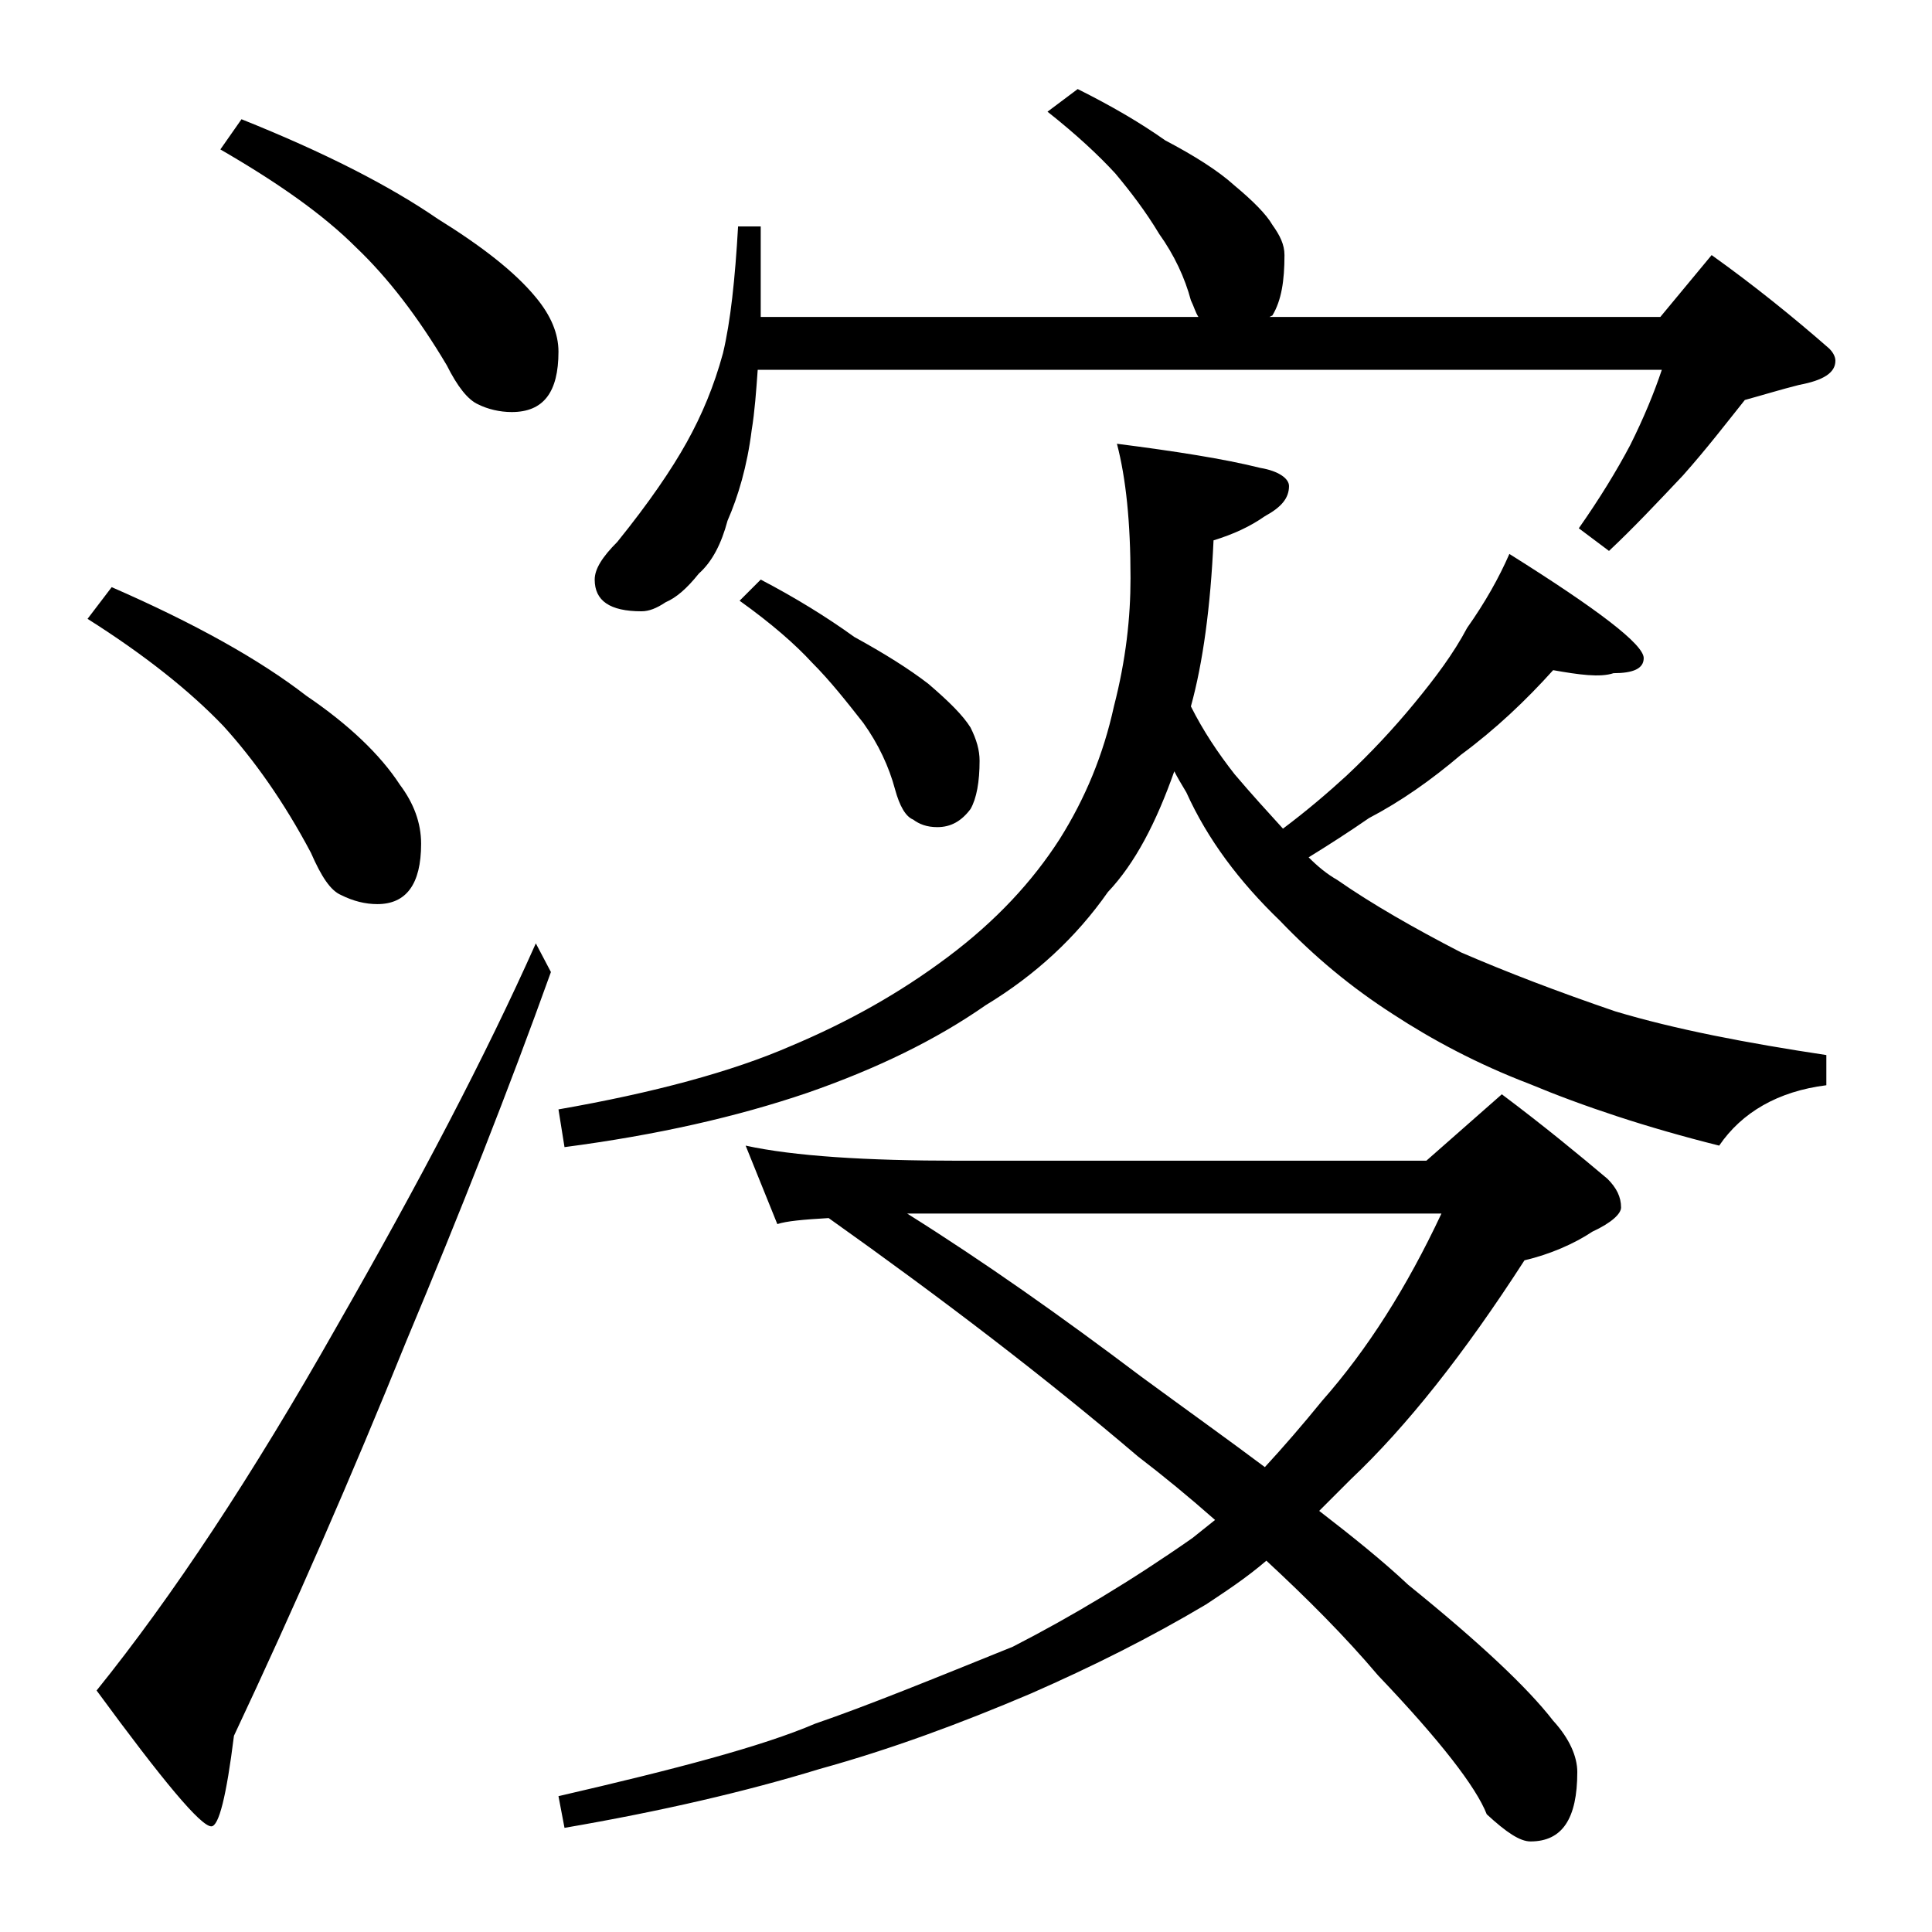 <?xml version="1.0" encoding="utf-8"?>
<!-- Generator: Adobe Illustrator 18.0.0, SVG Export Plug-In . SVG Version: 6.00 Build 0)  -->
<!DOCTYPE svg PUBLIC "-//W3C//DTD SVG 1.1//EN" "http://www.w3.org/Graphics/SVG/1.1/DTD/svg11.dtd">
<svg version="1.1" id="Layer_1" xmlns="http://www.w3.org/2000/svg" xmlns:xlink="http://www.w3.org/1999/xlink" x="0px" y="0px"
	 viewBox="0 0 128 128" enable-background="new 0 0 128 128" xml:space="preserve">
<path d="M7.4,38.9c5.5,2.4,9.8,4.8,12.9,7.2c2.8,1.9,4.9,3.9,6.2,5.9c0.9,1.2,1.4,2.5,1.4,3.9c0,2.7-1,4-2.9,4
	c-0.8,0-1.6-0.2-2.4-0.6c-0.7-0.3-1.3-1.2-2-2.8c-1.8-3.4-3.8-6.2-5.8-8.4c-2.2-2.3-5.2-4.7-9-7.1L7.4,38.9z M35.5,62.5l1,1.9
	c-2.8,7.8-6,15.9-9.6,24.5c-3.6,8.9-7.4,17.6-11.4,26.1c-0.5,4-1,6-1.5,6c-0.7,0-3.2-3-7.6-9c5-6.2,10.3-14.2,15.9-24.1
	C27.8,78.3,32.2,69.9,35.5,62.5z M16,7.9c5.5,2.2,9.8,4.4,13,6.6c2.9,1.8,5.1,3.5,6.5,5.2c1,1.2,1.5,2.4,1.5,3.6c0,2.7-1,4-3.1,4
	c-0.8,0-1.6-0.2-2.2-0.5c-0.7-0.3-1.4-1.2-2.1-2.6c-1.9-3.2-3.9-5.8-6-7.8c-2.2-2.2-5.2-4.3-9-6.5L16,7.9z M102.9,44.4
	c-1.8,2-3.8,3.9-6.1,5.6c-2,1.7-4,3.1-6.1,4.2c-1.3,0.9-2.7,1.8-4,2.6c0.6,0.6,1.2,1.1,1.9,1.5c2.3,1.6,5.1,3.2,8.2,4.8
	c3,1.3,6.4,2.6,10.2,3.9c4,1.2,8.7,2.1,14,2.9v2c-3.2,0.4-5.6,1.8-7.1,4c-4.8-1.2-9-2.6-12.6-4.1c-3.4-1.3-6.4-2.9-9-4.6
	c-2.8-1.8-5.2-3.8-7.5-6.2c-2.7-2.6-4.8-5.4-6.2-8.5c-0.3-0.5-0.6-1-0.8-1.4c-1.2,3.4-2.6,6.1-4.4,8c-2.1,3-4.8,5.5-8.1,7.5
	c-3.3,2.3-7.2,4.2-11.8,5.8c-4.7,1.6-10,2.8-16.1,3.6L37,73.5c6.3-1.1,11.5-2.5,15.4-4.2c3.8-1.6,7.2-3.5,10.4-5.9
	c3.2-2.4,5.6-5,7.4-7.8c1.7-2.7,2.9-5.6,3.6-8.8c0.8-3.1,1.1-5.9,1.1-8.5c0-3.7-0.3-6.6-0.9-8.9c3.9,0.5,7.1,1,9.5,1.6
	c1.2,0.2,1.9,0.7,1.9,1.2c0,0.8-0.5,1.4-1.6,2c-1,0.7-2.1,1.2-3.4,1.6c-0.2,4.4-0.7,8.1-1.5,11c0.8,1.6,1.8,3.1,2.9,4.5
	c1.1,1.3,2.2,2.5,3.2,3.6c1.6-1.2,3-2.4,4.2-3.5c1.6-1.5,3.1-3.1,4.5-4.8c1.4-1.7,2.6-3.3,3.5-5c1.2-1.7,2.1-3.3,2.8-4.9
	c5.9,3.7,8.9,6,8.9,6.9c0,0.7-0.7,1-2,1C106,44.9,104.6,44.7,102.9,44.4z M49.4,75.9c3.2,0.7,8,1,14.1,1h31l5-4.4
	c2.8,2.1,5.1,4,7,5.6c0.6,0.6,0.9,1.2,0.9,1.9c0,0.4-0.6,1-1.9,1.6c-1.2,0.8-2.8,1.5-4.5,1.9c-4,6.2-7.8,11-11.5,14.5
	c-0.8,0.8-1.5,1.5-2.1,2.1c2.2,1.7,4.2,3.3,5.9,4.9c4.7,3.8,7.9,6.8,9.6,9c1.1,1.2,1.6,2.4,1.6,3.4c0,3.1-1,4.6-3.1,4.6
	c-0.7,0-1.6-0.6-2.9-1.8c-0.7-1.8-3.1-4.9-7.2-9.2c-2.2-2.6-4.7-5.1-7.4-7.6c-1.4,1.2-2.8,2.1-4,2.9c-3.7,2.2-7.5,4.1-11.6,5.9
	c-4.7,2-9.3,3.7-14,5c-4.9,1.5-10.5,2.8-16.9,3.9l-0.4-2.1c7.8-1.8,13.5-3.3,17-4.8c3.5-1.2,7.9-3,13.1-5.1c3.9-2,7.9-4.4,11.9-7.2
	c0.5-0.4,1-0.8,1.5-1.2c-1.7-1.5-3.4-2.9-5.1-4.2c-6.1-5.2-12.9-10.4-20.5-15.8c-1.7,0.1-2.8,0.2-3.4,0.4L49.4,75.9z M71.4,5.9
	c2.2,1.1,4.1,2.2,5.8,3.4c1.9,1,3.5,2,4.6,3c1.2,1,2.1,1.9,2.5,2.6c0.5,0.7,0.8,1.3,0.8,2c0,1.7-0.2,3-0.8,4L84.1,21H110l3.4-4.1
	c2.8,2,5.4,4.1,7.8,6.2c0.2,0.2,0.4,0.5,0.4,0.8c0,0.8-0.8,1.3-2.4,1.6c-1.2,0.3-2.5,0.7-3.6,1c-1.2,1.5-2.5,3.2-4.1,5
	c-1.7,1.8-3.3,3.5-4.9,5l-2-1.5c1.4-2,2.5-3.8,3.4-5.5c0.9-1.8,1.6-3.5,2.1-5H50.2c-0.1,1.4-0.2,2.8-0.4,4c-0.3,2.4-0.9,4.4-1.6,6
	c-0.4,1.5-1,2.7-1.9,3.5c-0.8,1-1.5,1.6-2.2,1.9c-0.6,0.4-1.1,0.6-1.6,0.6c-2.1,0-3.1-0.7-3.1-2.1c0-0.7,0.5-1.5,1.5-2.5
	c2.1-2.6,3.6-4.8,4.6-6.6c1-1.8,1.8-3.7,2.4-5.9c0.5-2.1,0.8-4.9,1-8.4h1.5v6h29c-0.2-0.3-0.3-0.7-0.5-1.1c-0.4-1.5-1.1-3-2.1-4.4
	c-0.9-1.5-1.9-2.8-2.9-4c-1.1-1.2-2.6-2.6-4.5-4.1L71.4,5.9z M50.4,38.4c2.3,1.2,4.4,2.5,6.2,3.8c2,1.1,3.6,2.1,4.9,3.1
	c1.4,1.2,2.3,2.1,2.8,2.9c0.4,0.8,0.6,1.5,0.6,2.2c0,1.4-0.2,2.5-0.6,3.2c-0.6,0.8-1.3,1.2-2.2,1.2c-0.7,0-1.2-0.2-1.6-0.5
	c-0.5-0.2-0.9-0.9-1.2-2c-0.4-1.5-1.1-3-2.1-4.4c-1.1-1.4-2.2-2.8-3.4-4c-1.1-1.2-2.7-2.6-4.8-4.1L50.4,38.4z M60.1,80.4
	c5.1,3.2,10.2,6.8,15.5,10.8c3,2.2,5.8,4.2,8.2,6c1.2-1.3,2.5-2.8,3.8-4.4c3-3.4,5.6-7.5,7.9-12.4h-32
	C62.2,80.4,61.1,80.4,60.1,80.4z"/>
</svg>
